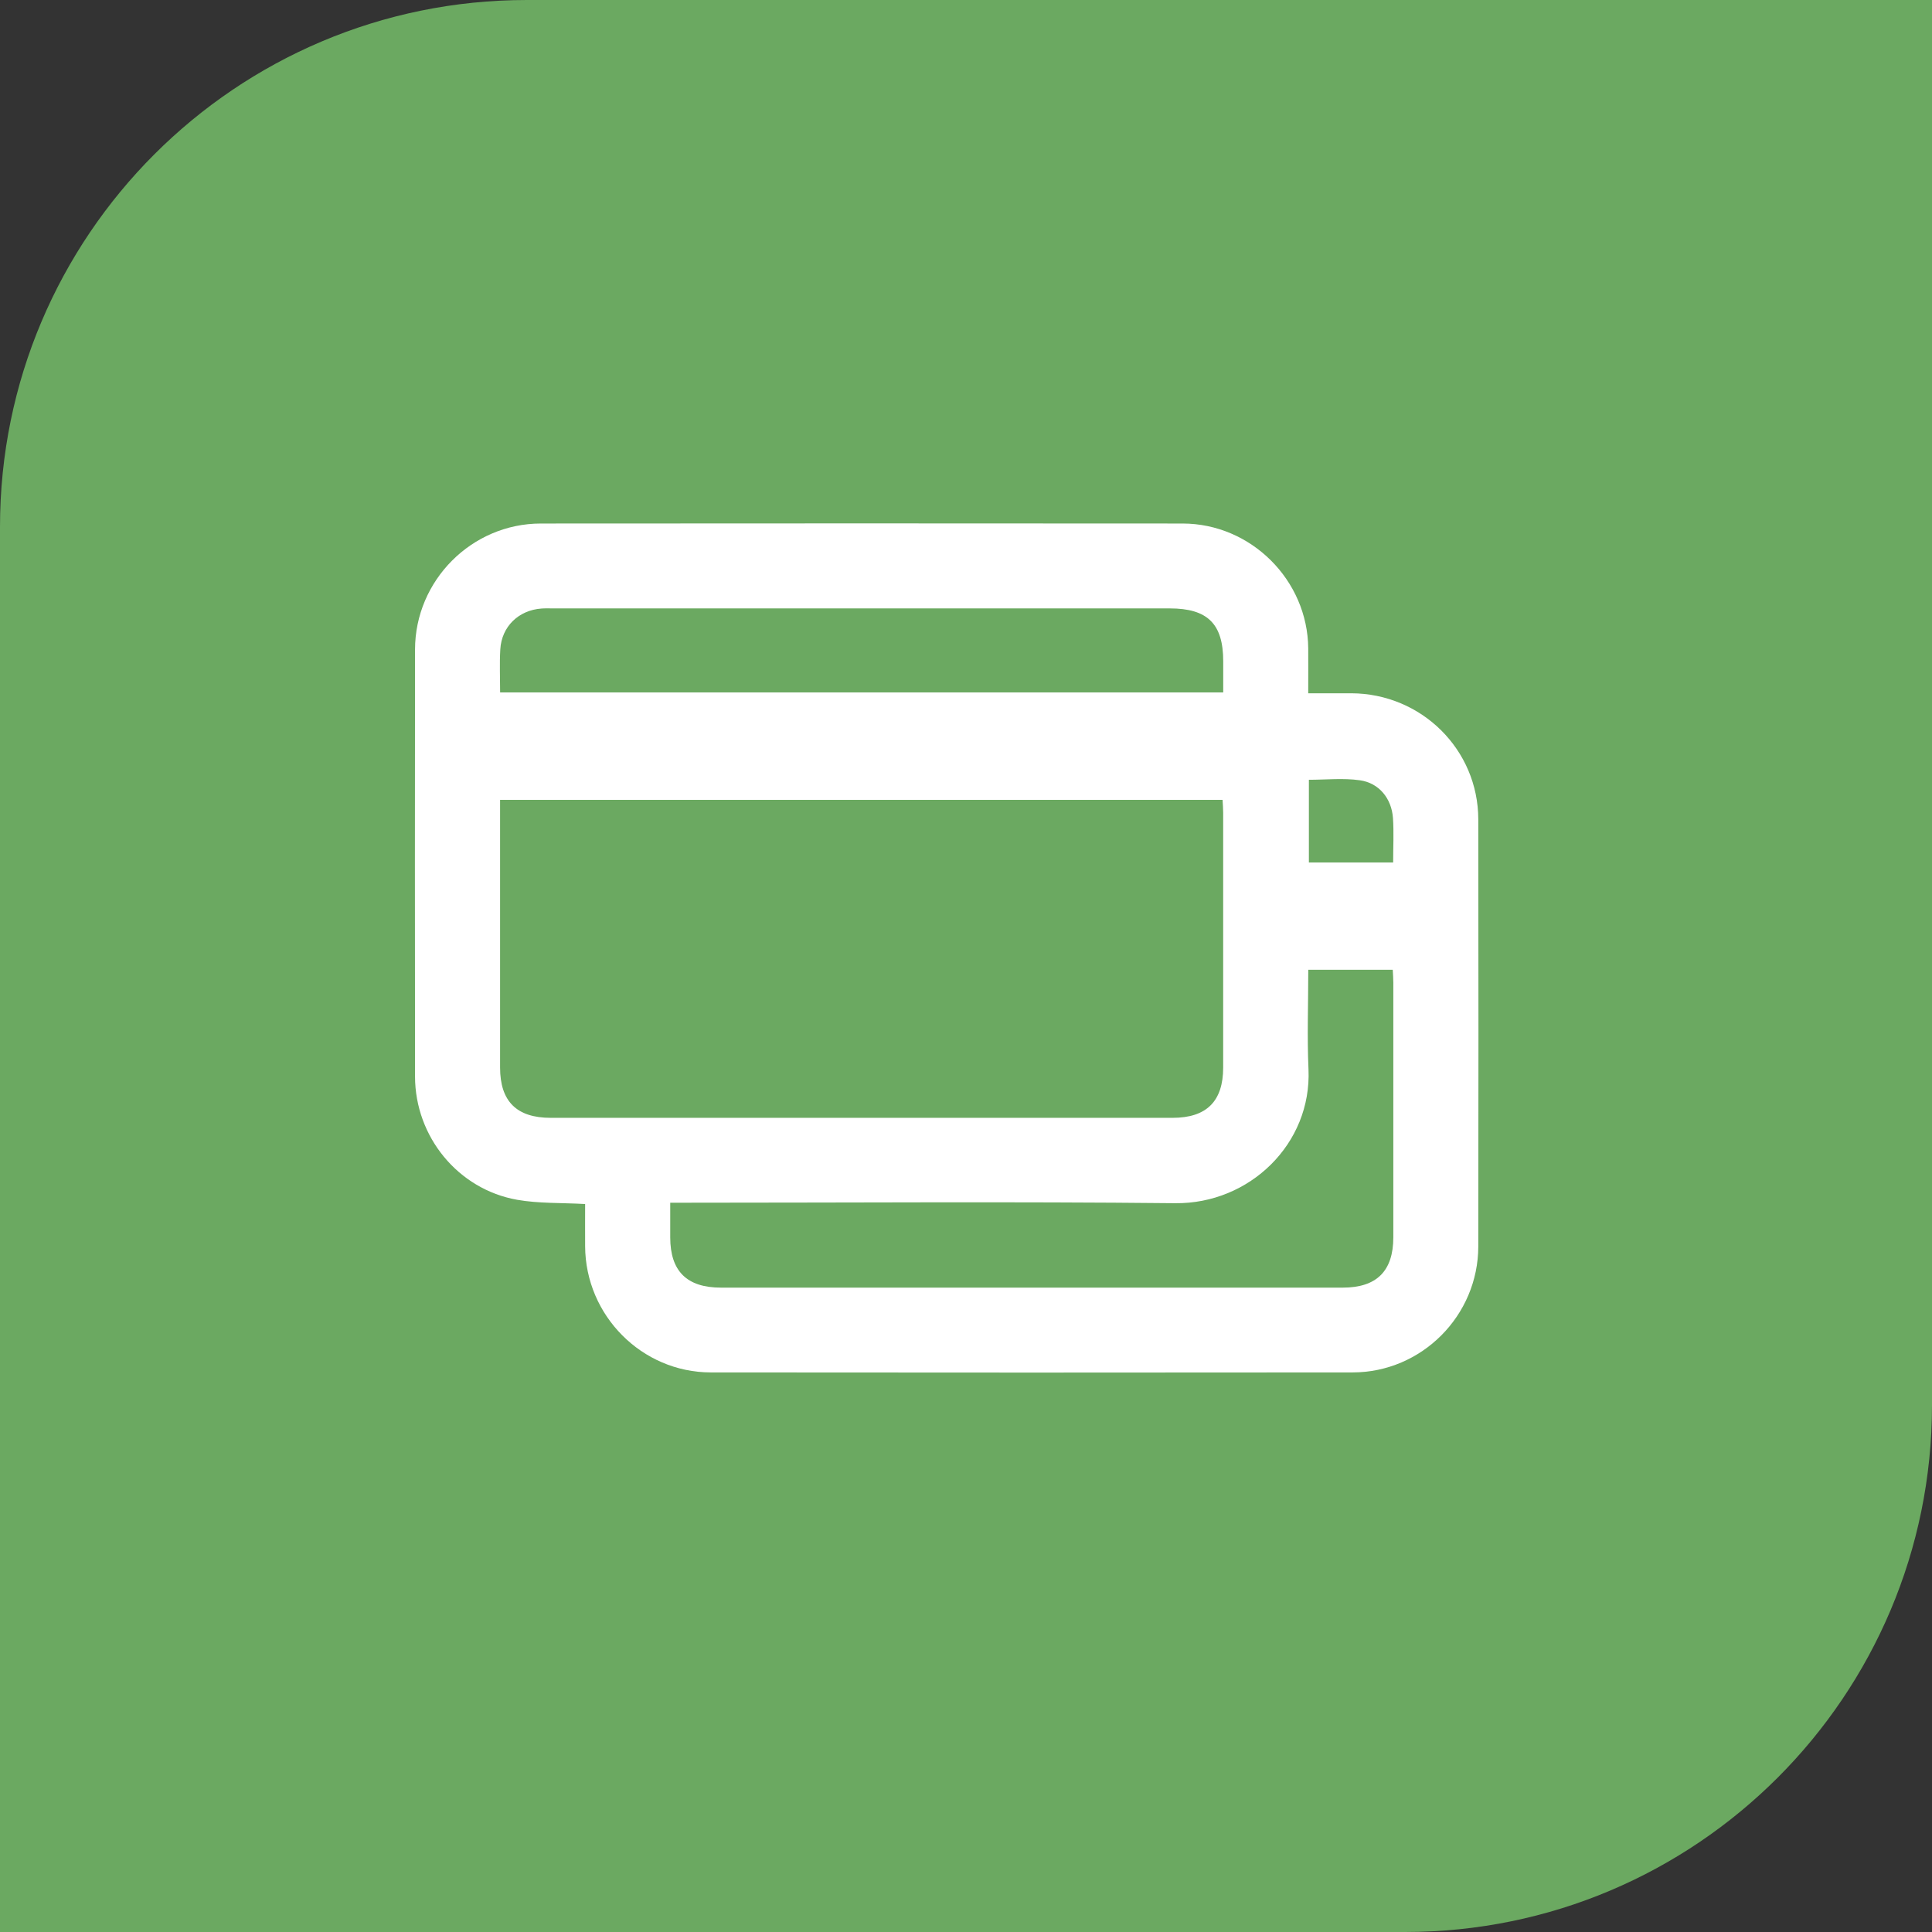 <?xml version="1.0" encoding="UTF-8"?> <svg xmlns="http://www.w3.org/2000/svg" width="44" height="44" viewBox="0 0 44 44" fill="none"><rect x="0" y="0" width="44" height="44" fill="#333333" stroke="none"/> <path d="M0 12C0 5.373 5.373 0 12 0H44V32C44 38.627 38.627 44 32 44H0V12Z" fill="#6BA961"></path> <path d="M13.327 27.421C12.778 27.39 12.268 27.411 11.776 27.324C10.43 27.085 9.454 25.886 9.452 24.517C9.449 21.276 9.448 18.034 9.452 14.792C9.454 13.218 10.744 11.924 12.316 11.923C17.188 11.919 22.061 11.919 26.933 11.923C28.492 11.924 29.781 13.213 29.794 14.765C29.796 15.095 29.794 15.425 29.794 15.789C30.137 15.789 30.456 15.788 30.776 15.789C32.375 15.796 33.665 17.072 33.667 18.661C33.672 21.903 33.672 25.145 33.667 28.387C33.665 29.963 32.378 31.255 30.805 31.256C25.932 31.261 21.06 31.261 16.188 31.256C14.617 31.255 13.334 29.959 13.326 28.385C13.324 28.064 13.326 27.745 13.326 27.421L13.327 27.421ZM11.389 18.216V18.514C11.389 20.447 11.389 22.38 11.389 24.312C11.389 25.083 11.766 25.458 12.543 25.458C17.263 25.458 21.983 25.458 26.703 25.458C27.478 25.458 27.857 25.082 27.857 24.312C27.858 22.38 27.857 20.447 27.857 18.514C27.857 18.417 27.849 18.32 27.843 18.216H11.388H11.389ZM29.795 22.087C29.795 22.865 29.767 23.61 29.8 24.353C29.875 26.047 28.46 27.42 26.766 27.402C23.055 27.364 19.343 27.391 15.632 27.391H15.264C15.264 27.681 15.264 27.932 15.264 28.182C15.265 28.951 15.643 29.325 16.421 29.325C21.14 29.325 25.86 29.325 30.579 29.325C31.353 29.325 31.732 28.948 31.732 28.177C31.733 26.244 31.732 24.312 31.732 22.38C31.732 22.283 31.724 22.186 31.719 22.086H29.795V22.087ZM11.39 15.77H27.858C27.858 15.52 27.858 15.29 27.858 15.06C27.858 14.207 27.502 13.856 26.641 13.856C21.962 13.856 17.283 13.856 12.604 13.856C12.513 13.856 12.422 13.852 12.331 13.859C11.81 13.897 11.424 14.27 11.394 14.789C11.375 15.109 11.39 15.431 11.39 15.77V15.77ZM31.728 19.642C31.728 19.292 31.746 18.96 31.724 18.632C31.693 18.186 31.408 17.831 30.969 17.77C30.59 17.716 30.197 17.759 29.809 17.759V19.643H31.729L31.728 19.642Z" fill="white"></path> </svg> 